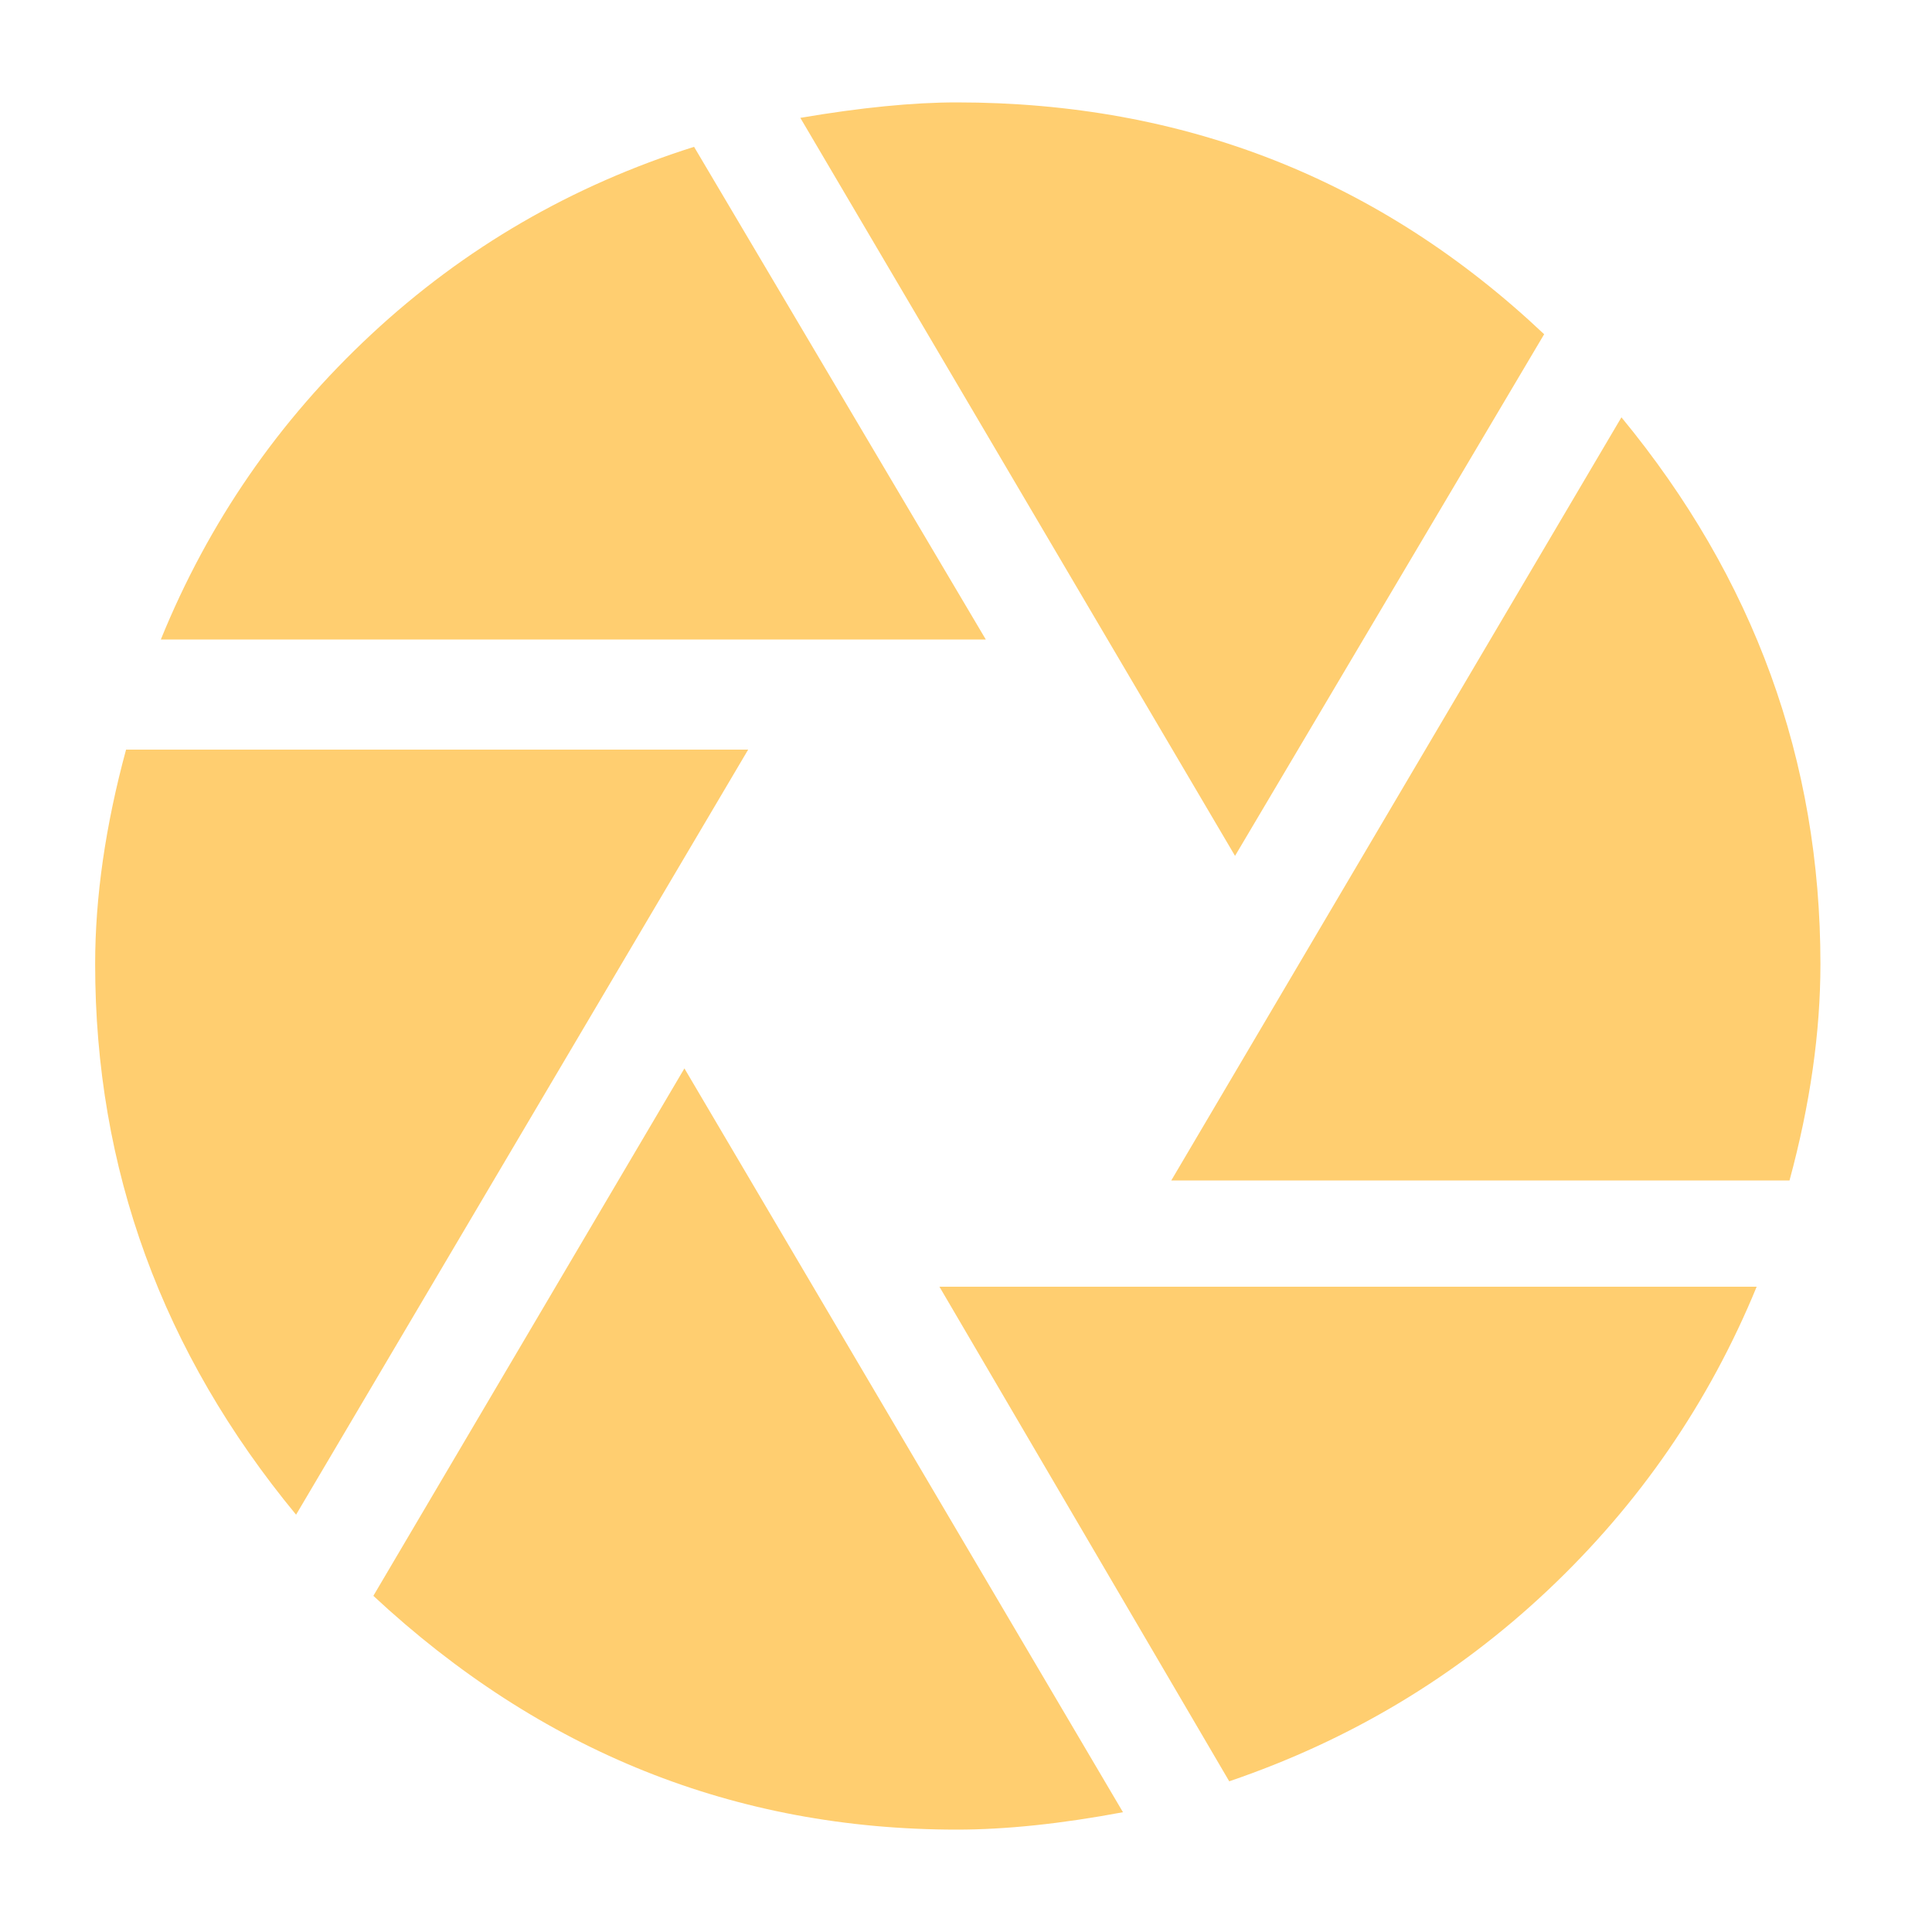 <?xml version="1.0" ?><svg version="1.1" xmlns="http://www.w3.org/2000/svg" width="250" height="250" viewBox="0 0 30 32">
<path style="fill:#FFCE70" d="M19.456 14.176l-7.2-12.224q1.504-0.256 2.592-0.256 5.664 0 9.728 3.84zM18.4 19.552l7.456-12.64q3.296 4 3.296 9.056 0 1.696-0.512 3.584h-10.24zM15.328 10.592h-13.664q1.184-2.912 3.488-5.056t5.344-3.104zM14.56 21.312h13.536q-1.184 2.88-3.456 5.024t-5.28 3.168zM11.392 12.416l-7.488 12.672q-3.328-4.032-3.328-9.12 0-1.664 0.512-3.552h10.304zM10.336 17.696l7.264 12.32q-1.536 0.288-2.752 0.288-5.504 0-9.664-3.872z"></path>
</svg>
